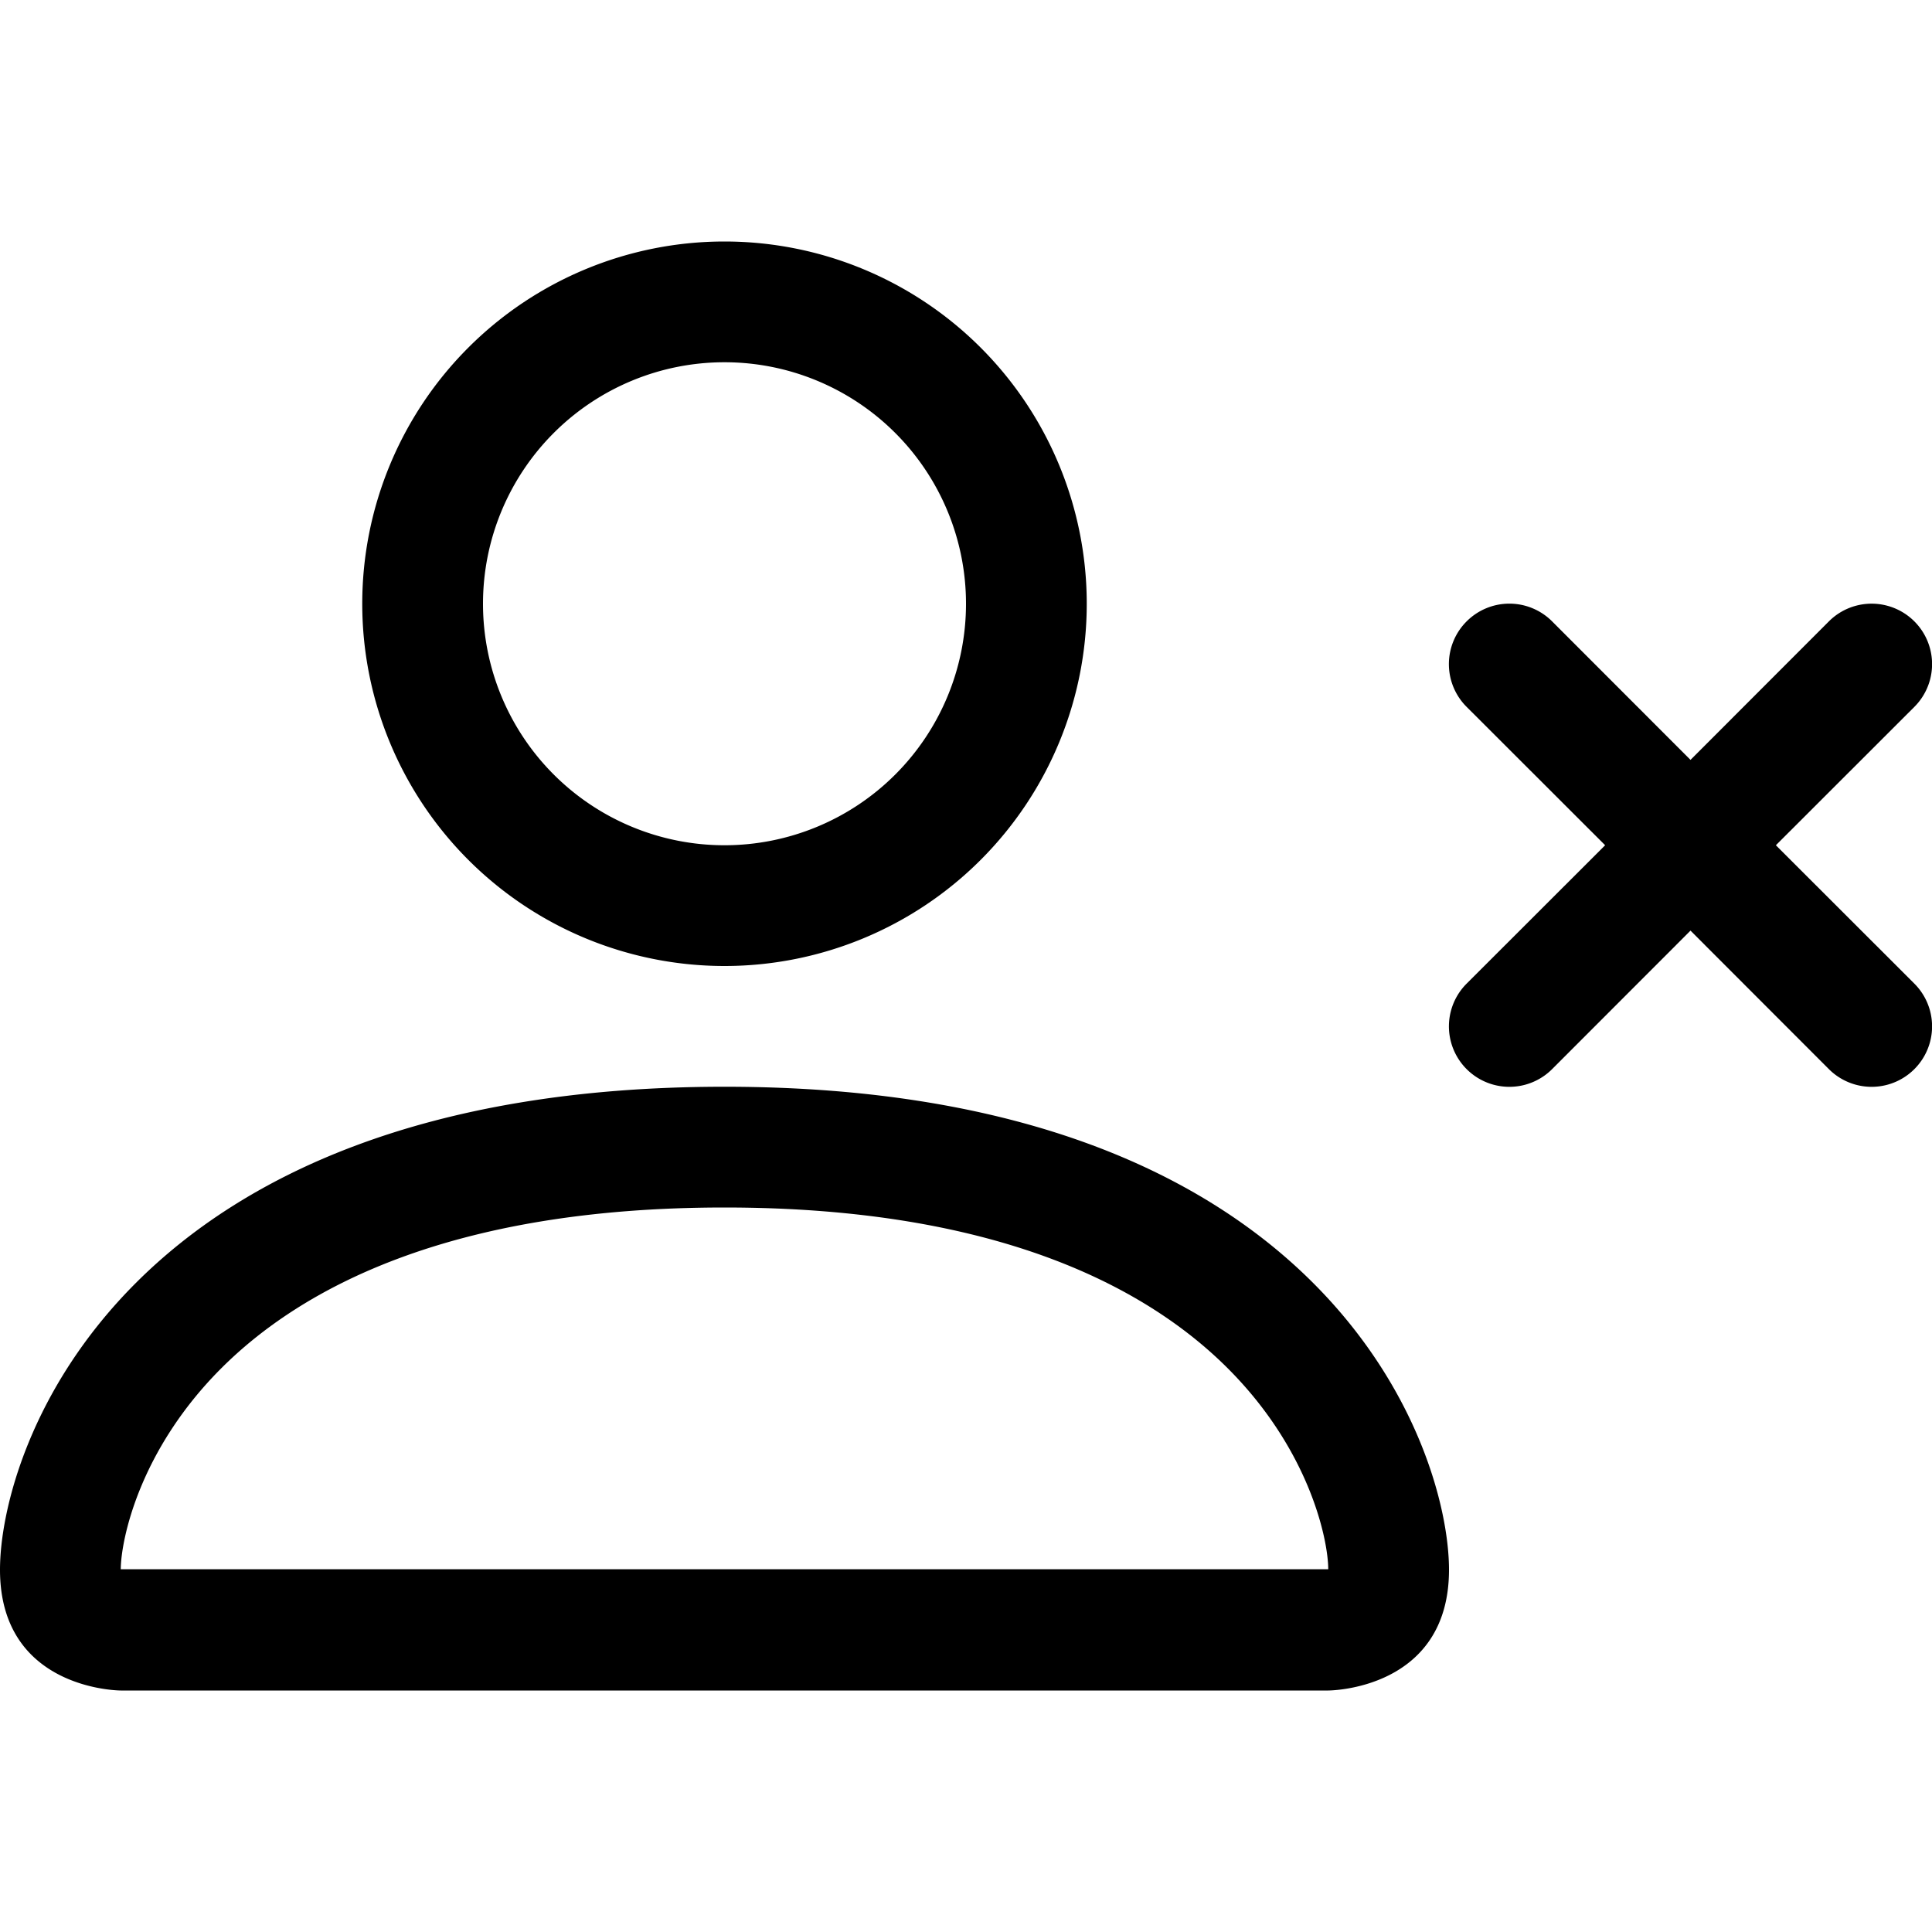 <svg xmlns="http://www.w3.org/2000/svg" fill="currentColor" viewBox="0 0 16 16"><path d="M6 8a3 3 0 100-6 3 3 0 000 6zm2-3a2 2 0 11-4 0 2 2 0 014 0zm4 8c0 1-1 1-1 1H1s-1 0-1-1 1-4 6-4 6 3 6 4zm-1-.004c-.001-.246-.154-.986-.832-1.664C9.516 10.68 8.289 10 6 10c-2.29 0-3.516.68-4.168 1.332-.678.678-.83 1.418-.832 1.664h10z"/><path fill-rule="evenodd" d="M12.146 5.146a.5.5 0 01.708 0L14 6.293l1.146-1.147a.5.5 0 01.708.708L14.707 7l1.147 1.146a.5.5 0 01-.708.708L14 7.707l-1.146 1.147a.5.5 0 01-.708-.708L13.293 7l-1.147-1.146a.5.5 0 010-.708z"/></svg>